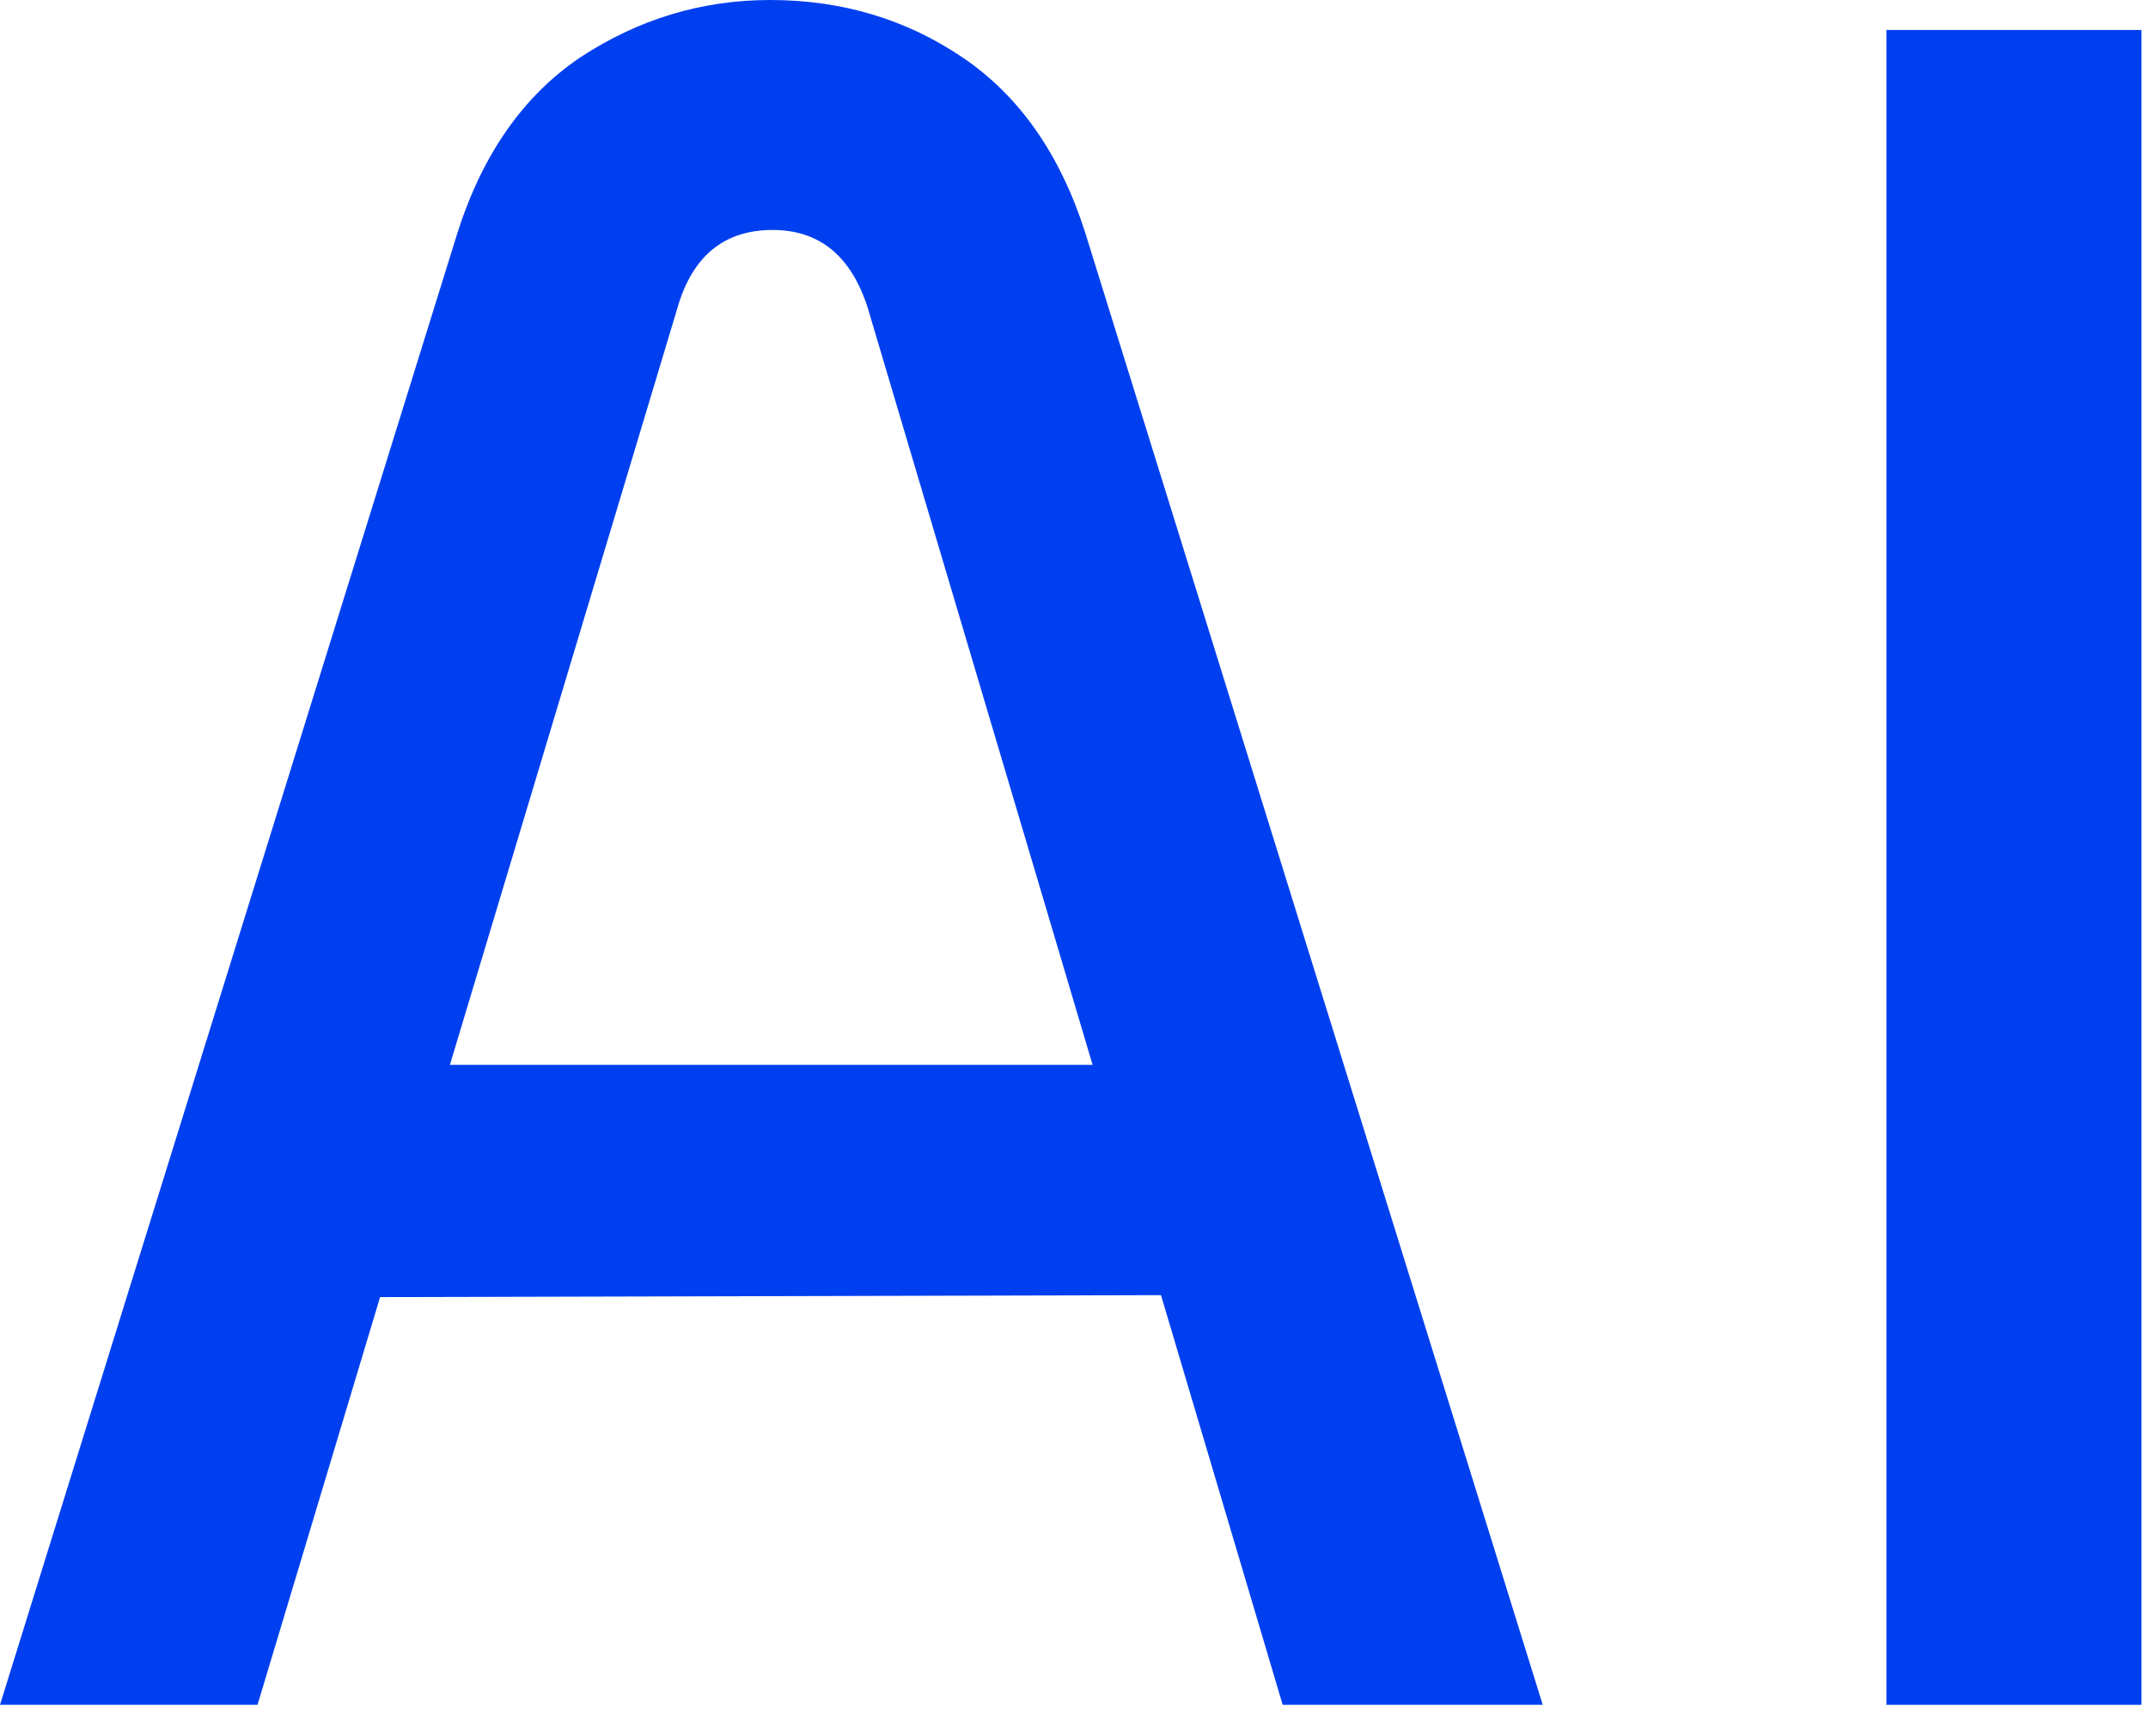 <svg xmlns="http://www.w3.org/2000/svg" width="47" height="38" viewBox="0 0 47 38" fill="none"><path d="M41.276 0.656H46.857V37.312H41.276V0.656Z" fill="#003FEF"></path><path d="M27.793 28.34L6.346 28.394V23.306H27.793V28.34ZM0 37.312L10.012 5.088C10.559 3.374 11.453 2.097 12.693 1.258C13.969 0.419 15.355 0 16.851 0C18.419 0 19.823 0.419 21.063 1.258C22.303 2.097 23.197 3.374 23.744 5.088L33.756 37.312H28.066L18.984 6.729C18.62 5.599 17.927 5.033 16.905 5.033C15.848 5.033 15.155 5.599 14.826 6.729L5.635 37.312H0Z" fill="#003FEF"></path></svg>